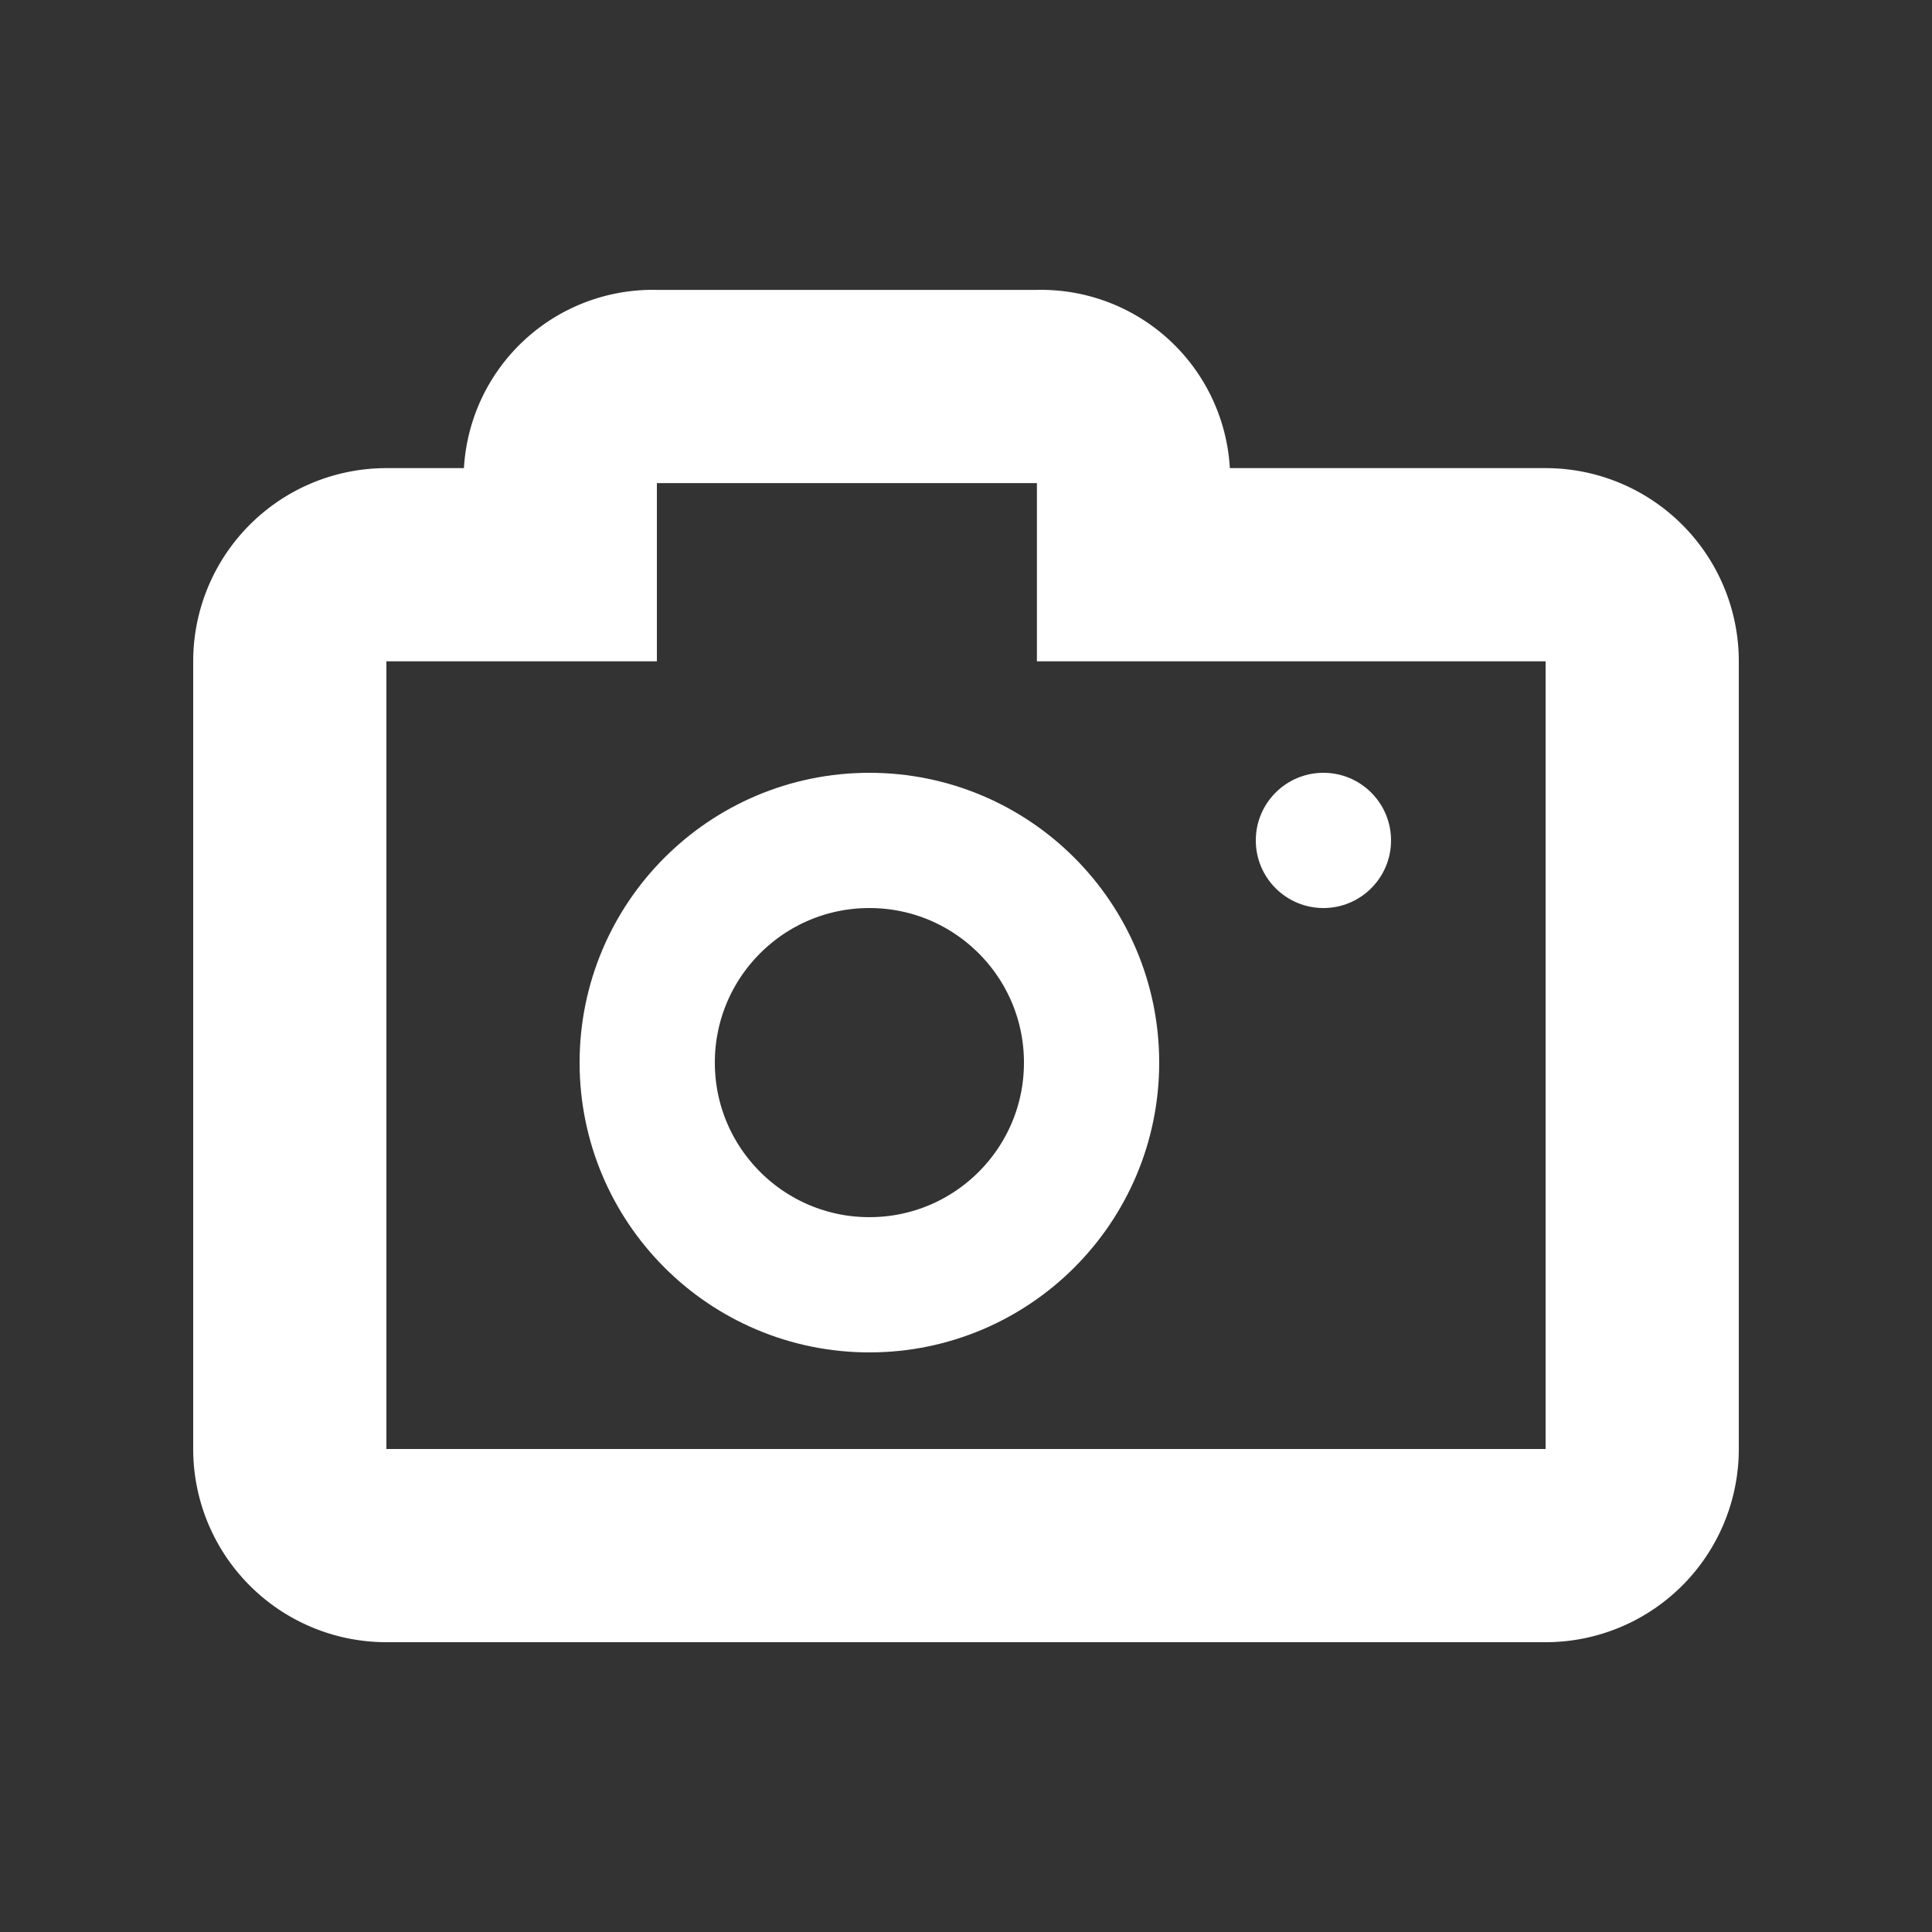 <svg xmlns="http://www.w3.org/2000/svg" width="20" height="20" viewBox="0 0 20 20">
  <rect x="0" y="0" width="20" height="20" fill="#333333" stroke="none"/>
  <defs>
    <style>
      .cls-1, .cls-2, .cls-4 {
        fill: none;
      }

      .cls-1, .cls-2 {
        stroke: #fff;
      }

      .cls-1 {
        stroke-width: 2px;
      }

      .cls-2 {
        stroke-width: 1.4px;
      }

      .cls-3 {
        fill: #fff;
      }

      .cls-5 {
        stroke: none;
      }
    </style>
  </defs>
  <g id="抓图" transform="translate(-1809 -182)">
    <path id="联合_359" data-name="联合 359" class="cls-1" d="M-1988-1170a1,1,0,0,1-1-1v-8.154a1,1,0,0,1,1-1h1.8v-.923a.958.958,0,0,1,.989-.922h3.956a.958.958,0,0,1,.989.922v.923H-1976a1,1,0,0,1,1,1V-1171a1,1,0,0,1-1,1Z" transform="translate(3801 1368)"/>
    <g id="椭圆_1064" data-name="椭圆 1064" class="cls-2" transform="translate(1815 190)">
      <circle class="cls-5" cx="3" cy="3" r="3"/>
      <circle class="cls-4" cx="3" cy="3" r="2.3"/>
    </g>
    <circle id="椭圆_1065" data-name="椭圆 1065" class="cls-3" cx="0.7" cy="0.7" r="0.7" transform="translate(1822 190)"/>
    <rect id="矩形_10804" data-name="矩形 10804" class="cls-4" width="20" height="20" transform="translate(1809 182)"/>
  </g>
</svg>
